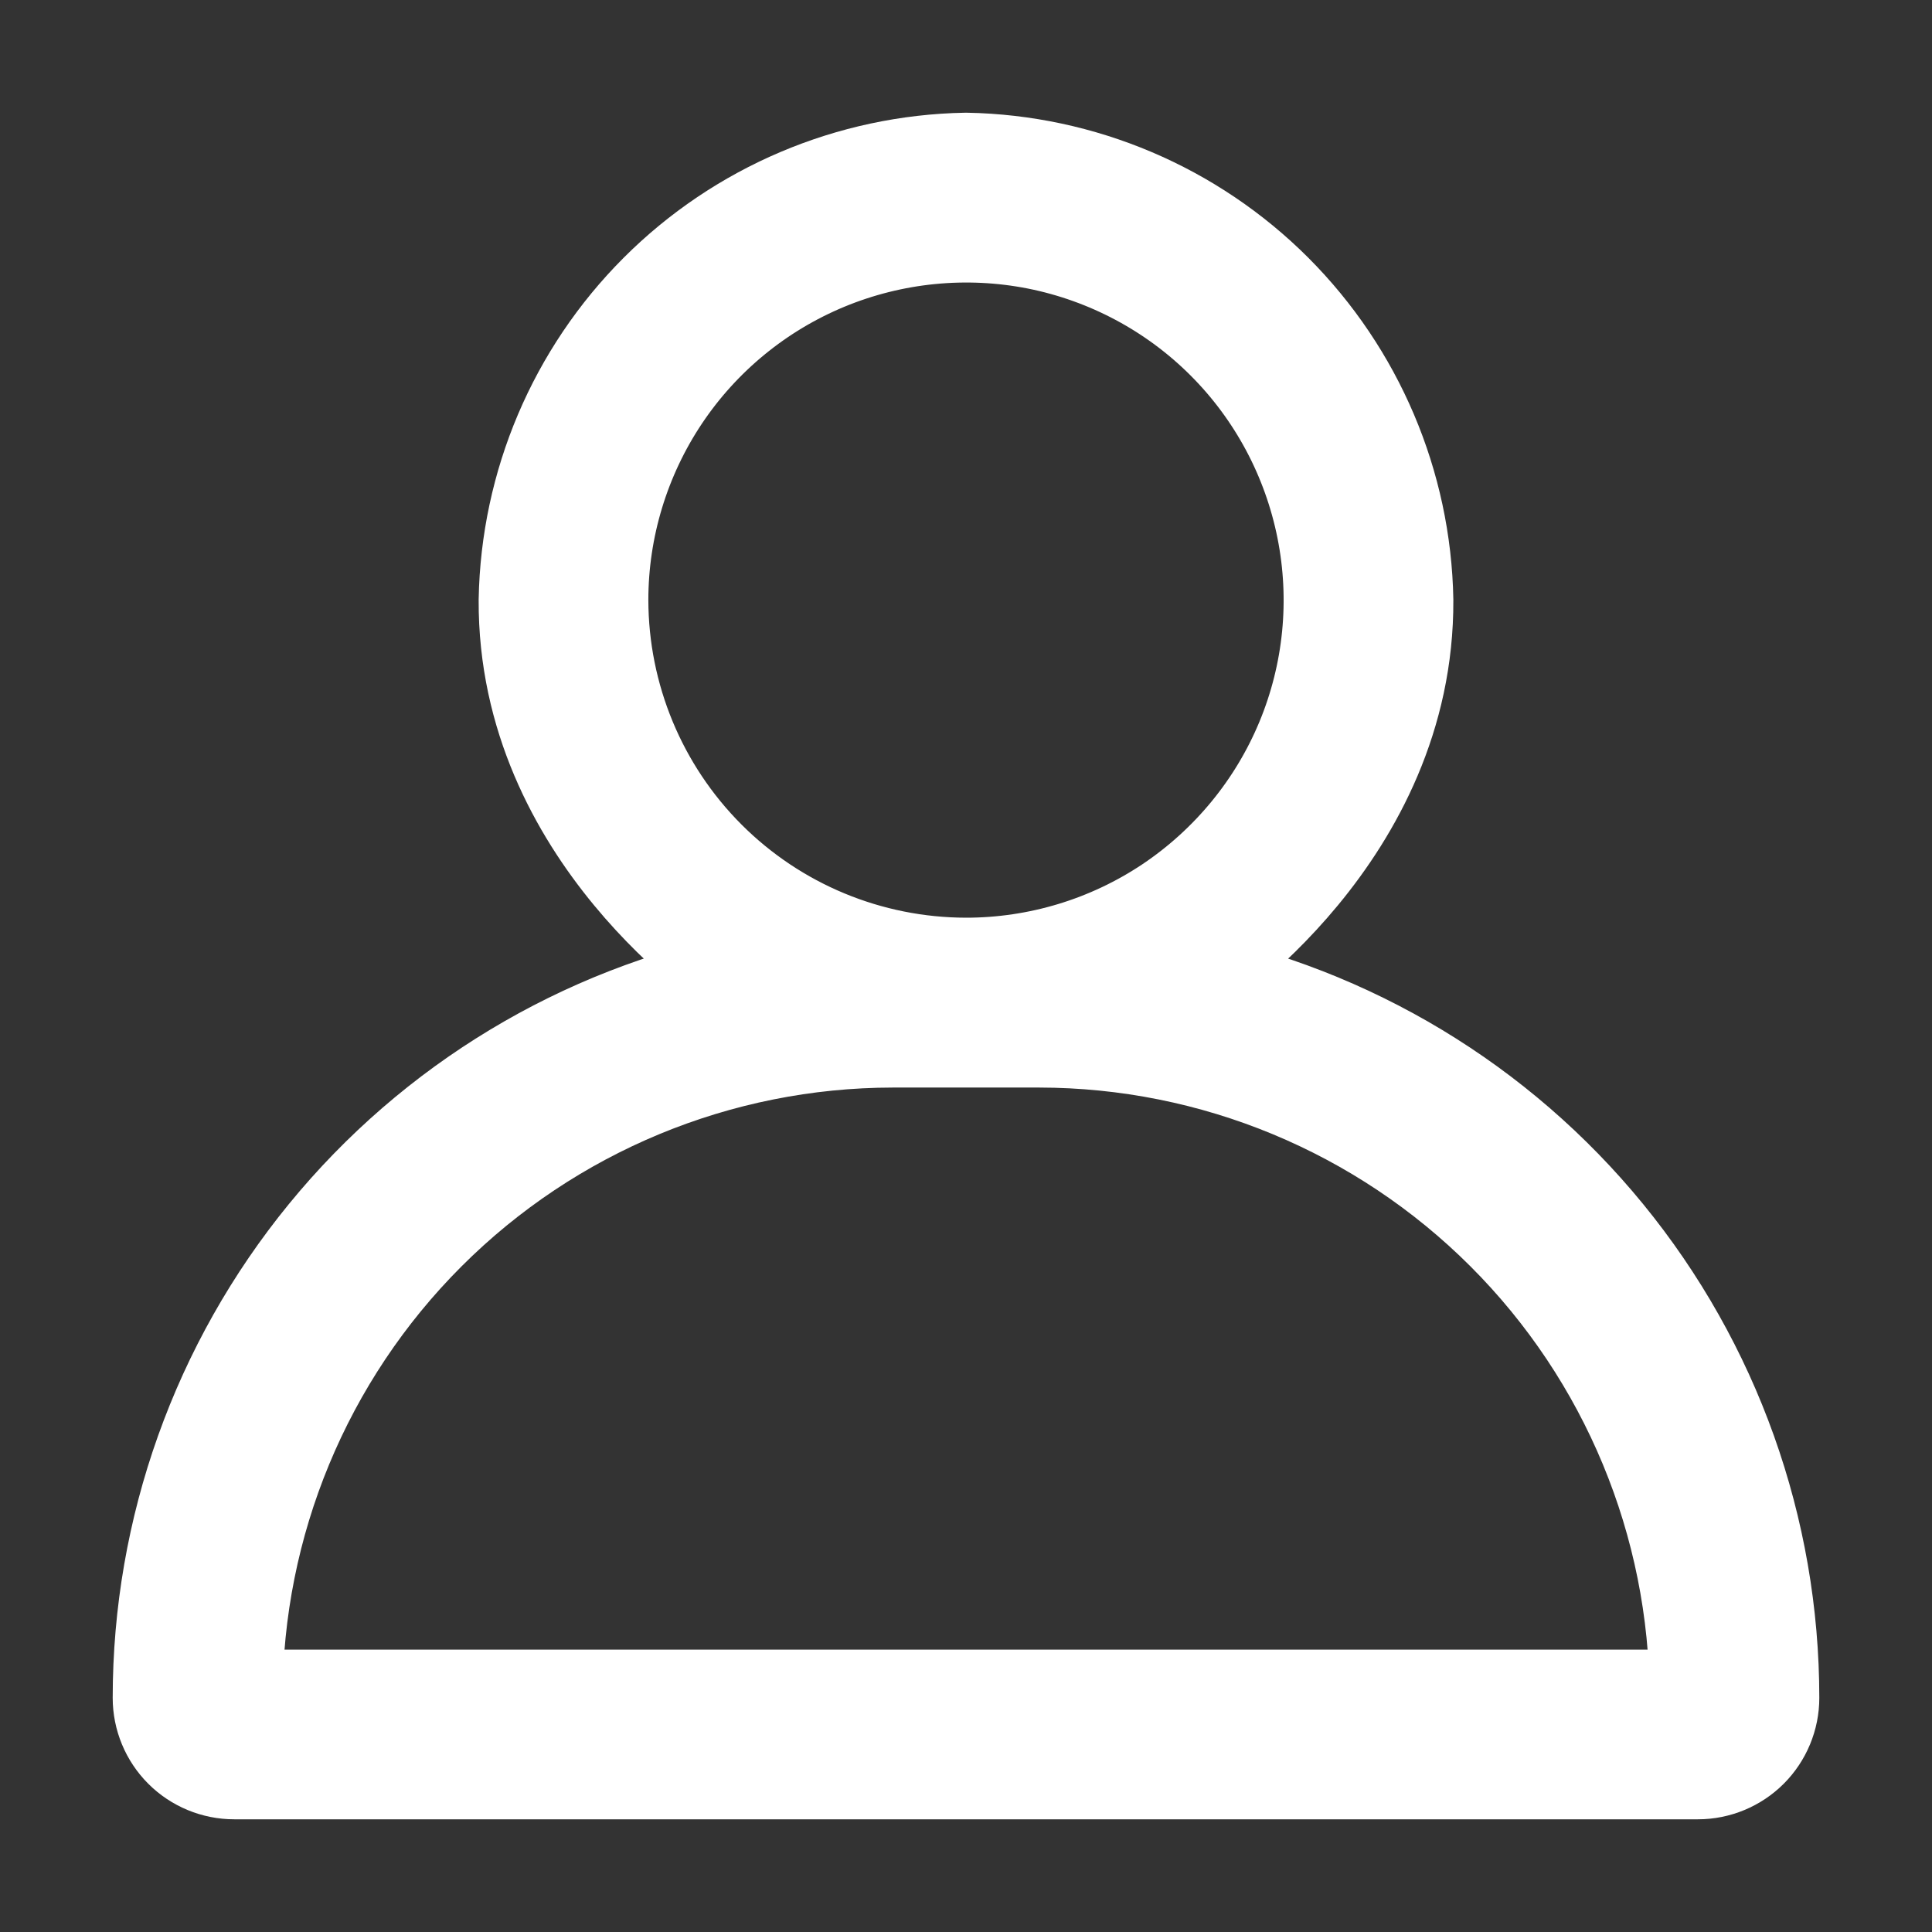 <?xml version="1.0" encoding="UTF-8"?>
<svg xmlns="http://www.w3.org/2000/svg" width="12" height="12" viewBox="0 0 12 12" fill="none">
  <rect x="0" y="0" width="12" height="12" fill="#333333" stroke="none"/>
  <path d="M7.356 6.091C7.451 6.03 8.734 5.179 8.727 3.727C8.714 3.008 8.422 2.322 7.914 1.813C7.405 1.304 6.719 1.013 6 1C5.28 1.013 4.594 1.305 4.086 1.813C3.577 2.322 3.286 3.008 3.273 3.727C3.266 5.179 4.549 6.03 4.643 6.091C3.615 6.299 2.691 6.856 2.027 7.668C1.363 8.48 1 9.497 1 10.546C1 10.666 1.048 10.782 1.133 10.867C1.218 10.952 1.334 11 1.455 11H10.546C10.666 11 10.782 10.952 10.867 10.867C10.952 10.782 11 10.666 11 10.546C11 9.497 10.637 8.48 9.973 7.668C9.309 6.856 8.384 6.299 7.356 6.091ZM3.727 3.727C3.727 3.278 3.861 2.838 4.11 2.465C4.36 2.091 4.715 1.8 5.13 1.628C5.546 1.456 6.003 1.411 6.443 1.498C6.884 1.586 7.289 1.802 7.607 2.12C7.925 2.438 8.141 2.843 8.229 3.284C8.317 3.725 8.272 4.182 8.1 4.597C7.928 5.012 7.636 5.367 7.263 5.617C6.889 5.867 6.449 6 6 6C5.397 5.999 4.82 5.76 4.394 5.334C3.968 4.908 3.728 4.33 3.727 3.727ZM1.455 10.546C1.456 9.461 1.887 8.421 2.654 7.654C3.421 6.887 4.461 6.456 5.545 6.455H6.455C7.539 6.456 8.579 6.887 9.346 7.654C10.113 8.421 10.544 9.461 10.546 10.546H1.455Z" fill="white" stroke="white" stroke-width="0.6"></path>
</svg>
